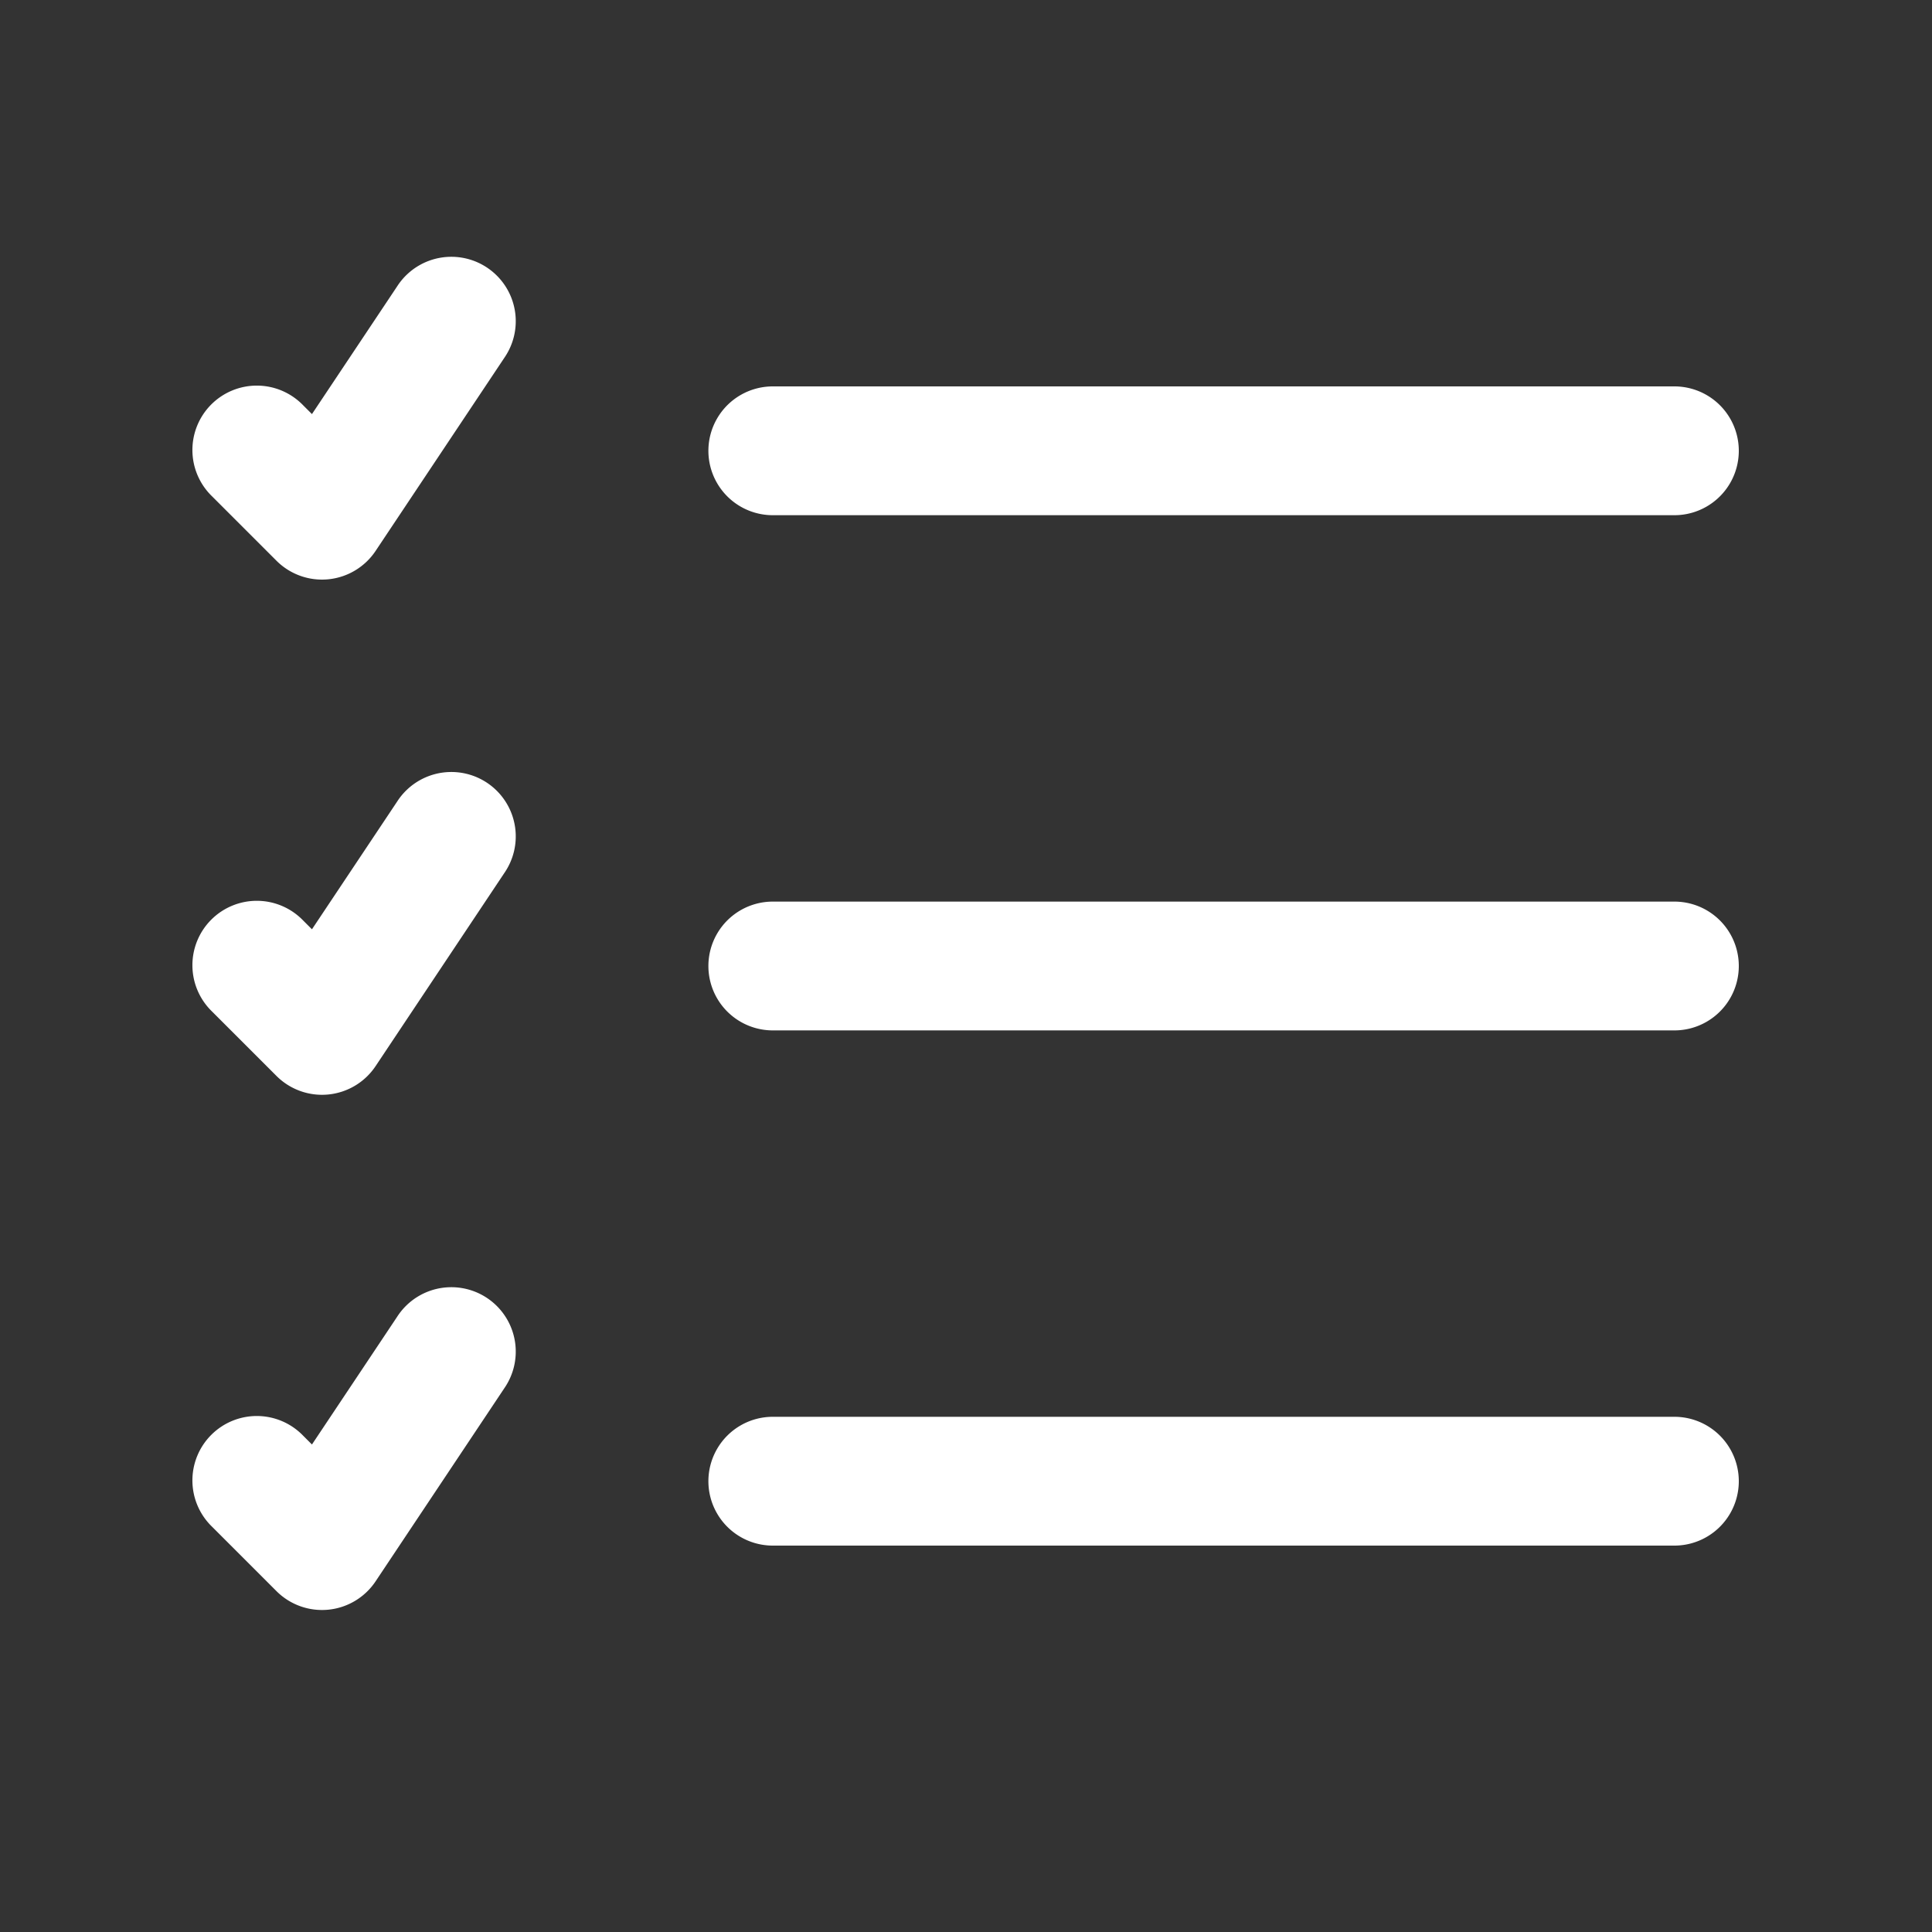 <svg fill="#FFFFFF" xmlns="http://www.w3.org/2000/svg"  viewBox="0 0 30 30" width="30px" height="30px"><rect x="0" y="0" width="30" height="30" fill="#333333" stroke="none"/><path d="M 6.98 3.988 A 1 1 0 0 0 6.168 4.445 L 4.844 6.43 L 4.707 6.293 A 1 1 0 1 0 3.293 7.707 L 4.293 8.707 A 1 1 0 0 0 5.832 8.555 L 7.832 5.555 A 1 1 0 0 0 6.98 3.988 z M 12 6 A 1 1 0 1 0 12 8 L 26 8 A 1 1 0 1 0 26 6 L 12 6 z M 6.98 11.988 A 1 1 0 0 0 6.168 12.445 L 4.844 14.43 L 4.707 14.293 A 1 1 0 1 0 3.293 15.707 L 4.293 16.707 A 1 1 0 0 0 5.832 16.555 L 7.832 13.555 A 1 1 0 0 0 6.98 11.988 z M 12 14 A 1 1 0 1 0 12 16 L 26 16 A 1 1 0 1 0 26 14 L 12 14 z M 6.98 19.988 A 1 1 0 0 0 6.168 20.445 L 4.844 22.43 L 4.707 22.293 A 1 1 0 1 0 3.293 23.707 L 4.293 24.707 A 1 1 0 0 0 5.832 24.555 L 7.832 21.555 A 1 1 0 0 0 6.98 19.988 z M 12 22 A 1 1 0 1 0 12 24 L 26 24 A 1 1 0 1 0 26 22 L 12 22 z"/></svg>